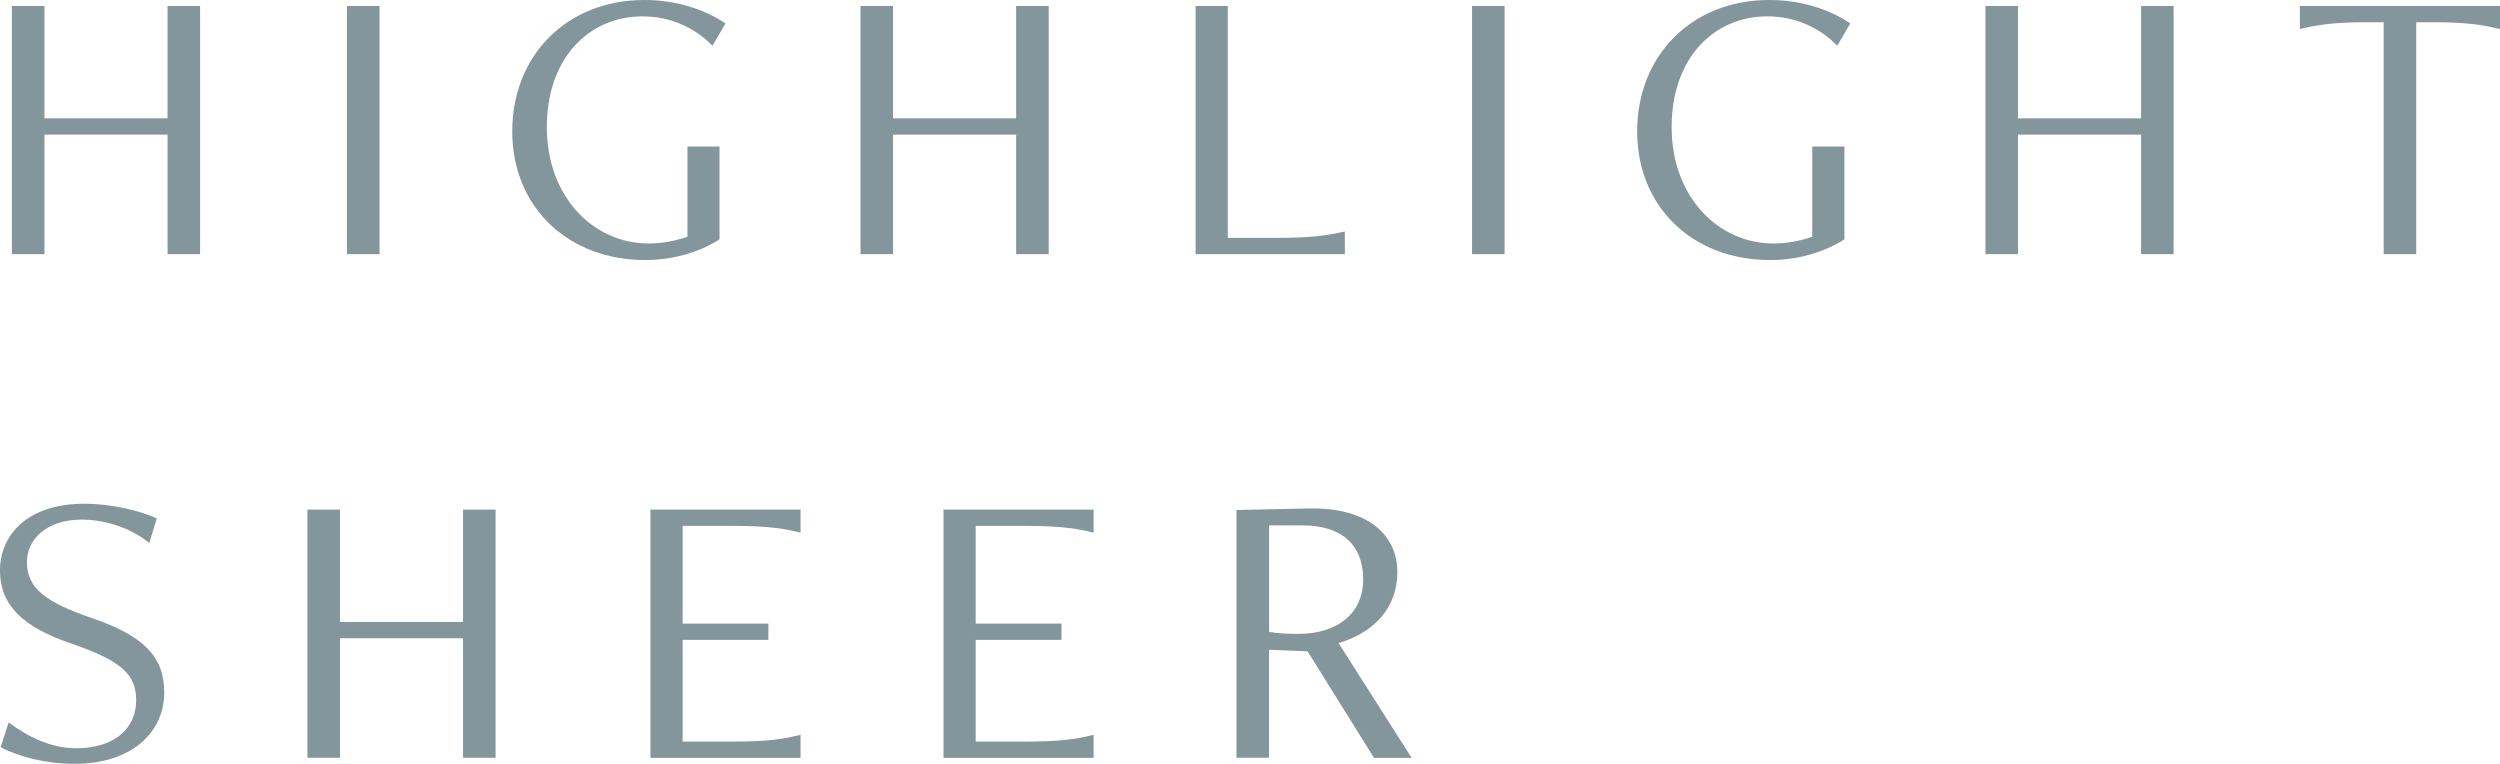 <?xml version="1.0" encoding="UTF-8"?>
<svg id="_レイヤー_2" data-name="レイヤー 2" xmlns="http://www.w3.org/2000/svg" viewBox="0 0 258.13 78.86">
  <defs>
    <style>
      .cls-1 {
        fill: #82969c;
        stroke-width: 0px;
      }
    </style>
  </defs>
  <g id="_パーツ" data-name="パーツ">
    <g>
      <path class="cls-1" d="M17.3,26.24v-12.34H4.59v12.34H1.23V.62h3.36v11.6h12.71V.62h3.36v25.62h-3.36Z"/>
      <path class="cls-1" d="M35.83,26.24V.62h3.36v25.62h-3.36Z"/>
      <path class="cls-1" d="M70.97,15.13h3.32v9.59c-2.13,1.35-4.88,2.13-7.67,2.13-7.99,0-13.73-5.49-13.73-13.28S58.47,0,66.54,0c3.16,0,6.11.9,8.37,2.42l-1.35,2.3c-1.85-1.89-4.35-3.03-7.22-3.03-5.49,0-9.88,4.26-9.88,11.44s4.8,12.01,10.5,12.01c1.44,0,2.71-.25,4.02-.7v-9.31Z"/>
      <path class="cls-1" d="M104.92,26.24v-12.34h-12.71v12.34h-3.36V.62h3.36v11.6h12.71V.62h3.36v25.62h-3.36Z"/>
      <path class="cls-1" d="M123.45,26.24V.62h3.32v23.94h5.12c3.44,0,5.21-.25,6.97-.66v2.34h-15.42Z"/>
      <path class="cls-1" d="M151.99,26.24V.62h3.36v25.62h-3.36Z"/>
      <path class="cls-1" d="M187.12,15.13h3.32v9.59c-2.13,1.35-4.88,2.13-7.67,2.13-8,0-13.73-5.49-13.73-13.28s5.58-13.57,13.65-13.57c3.16,0,6.11.9,8.36,2.42l-1.35,2.3c-1.85-1.89-4.35-3.03-7.22-3.03-5.49,0-9.88,4.26-9.88,11.44s4.8,12.01,10.5,12.01c1.44,0,2.71-.25,4.02-.7v-9.31Z"/>
      <path class="cls-1" d="M221.07,26.24v-12.34h-12.71v12.34h-3.36V.62h3.36v11.6h12.71V.62h3.36v25.62h-3.36Z"/>
      <path class="cls-1" d="M246.12,26.24V2.3h-2.13c-2.79,0-4.76.25-6.52.7V.62h20.66v2.38c-1.76-.45-3.73-.7-6.52-.7h-2.13v23.94h-3.36Z"/>
      <path class="cls-1" d="M.9,74.59c1.84,1.39,4.26,2.67,6.97,2.67,4.22,0,6.19-2.3,6.19-4.92s-1.35-4.06-6.72-5.9c-4.92-1.68-7.34-3.9-7.34-7.54s2.79-6.89,8.73-6.89c2.75,0,5.82.74,7.46,1.52l-.78,2.54c-1.64-1.39-4.31-2.42-6.97-2.42-3.69,0-5.66,2.09-5.66,4.39,0,2.71,1.97,4.14,6.6,5.74,5.41,1.84,7.58,3.98,7.58,7.71,0,4.06-3.28,7.38-9.31,7.38-2.71,0-5.58-.66-7.58-1.72l.82-2.54Z"/>
      <path class="cls-1" d="M47.81,78.24v-12.34h-12.71v12.34h-3.36v-25.62h3.36v11.6h12.71v-11.6h3.36v25.62h-3.36Z"/>
      <path class="cls-1" d="M67.16,78.24v-25.62h15.5v2.38c-1.76-.45-3.48-.7-6.97-.7h-5.21v10.09h8.86v1.68h-8.86v10.5h5.21c3.49,0,5.21-.25,6.97-.7v2.38h-15.5Z"/>
      <path class="cls-1" d="M97.42,78.24v-25.62h15.5v2.38c-1.76-.45-3.48-.7-6.97-.7h-5.21v10.09h8.86v1.68h-8.86v10.5h5.21c3.49,0,5.21-.25,6.97-.7v2.38h-15.5Z"/>
      <path class="cls-1" d="M141.86,78.24l-6.85-10.99-3.98-.16v11.15h-3.36v-25.58l7.34-.16c6.44-.16,9.27,2.91,9.27,6.56s-2.34,6.23-6.07,7.34l7.54,11.85h-3.9ZM131.04,54.25v10.99c.78.16,2.01.21,3.03.21,3.89,0,6.68-2.01,6.68-5.62s-2.26-5.58-6.23-5.58h-3.49Z"/>
    </g>
  </g>
</svg>